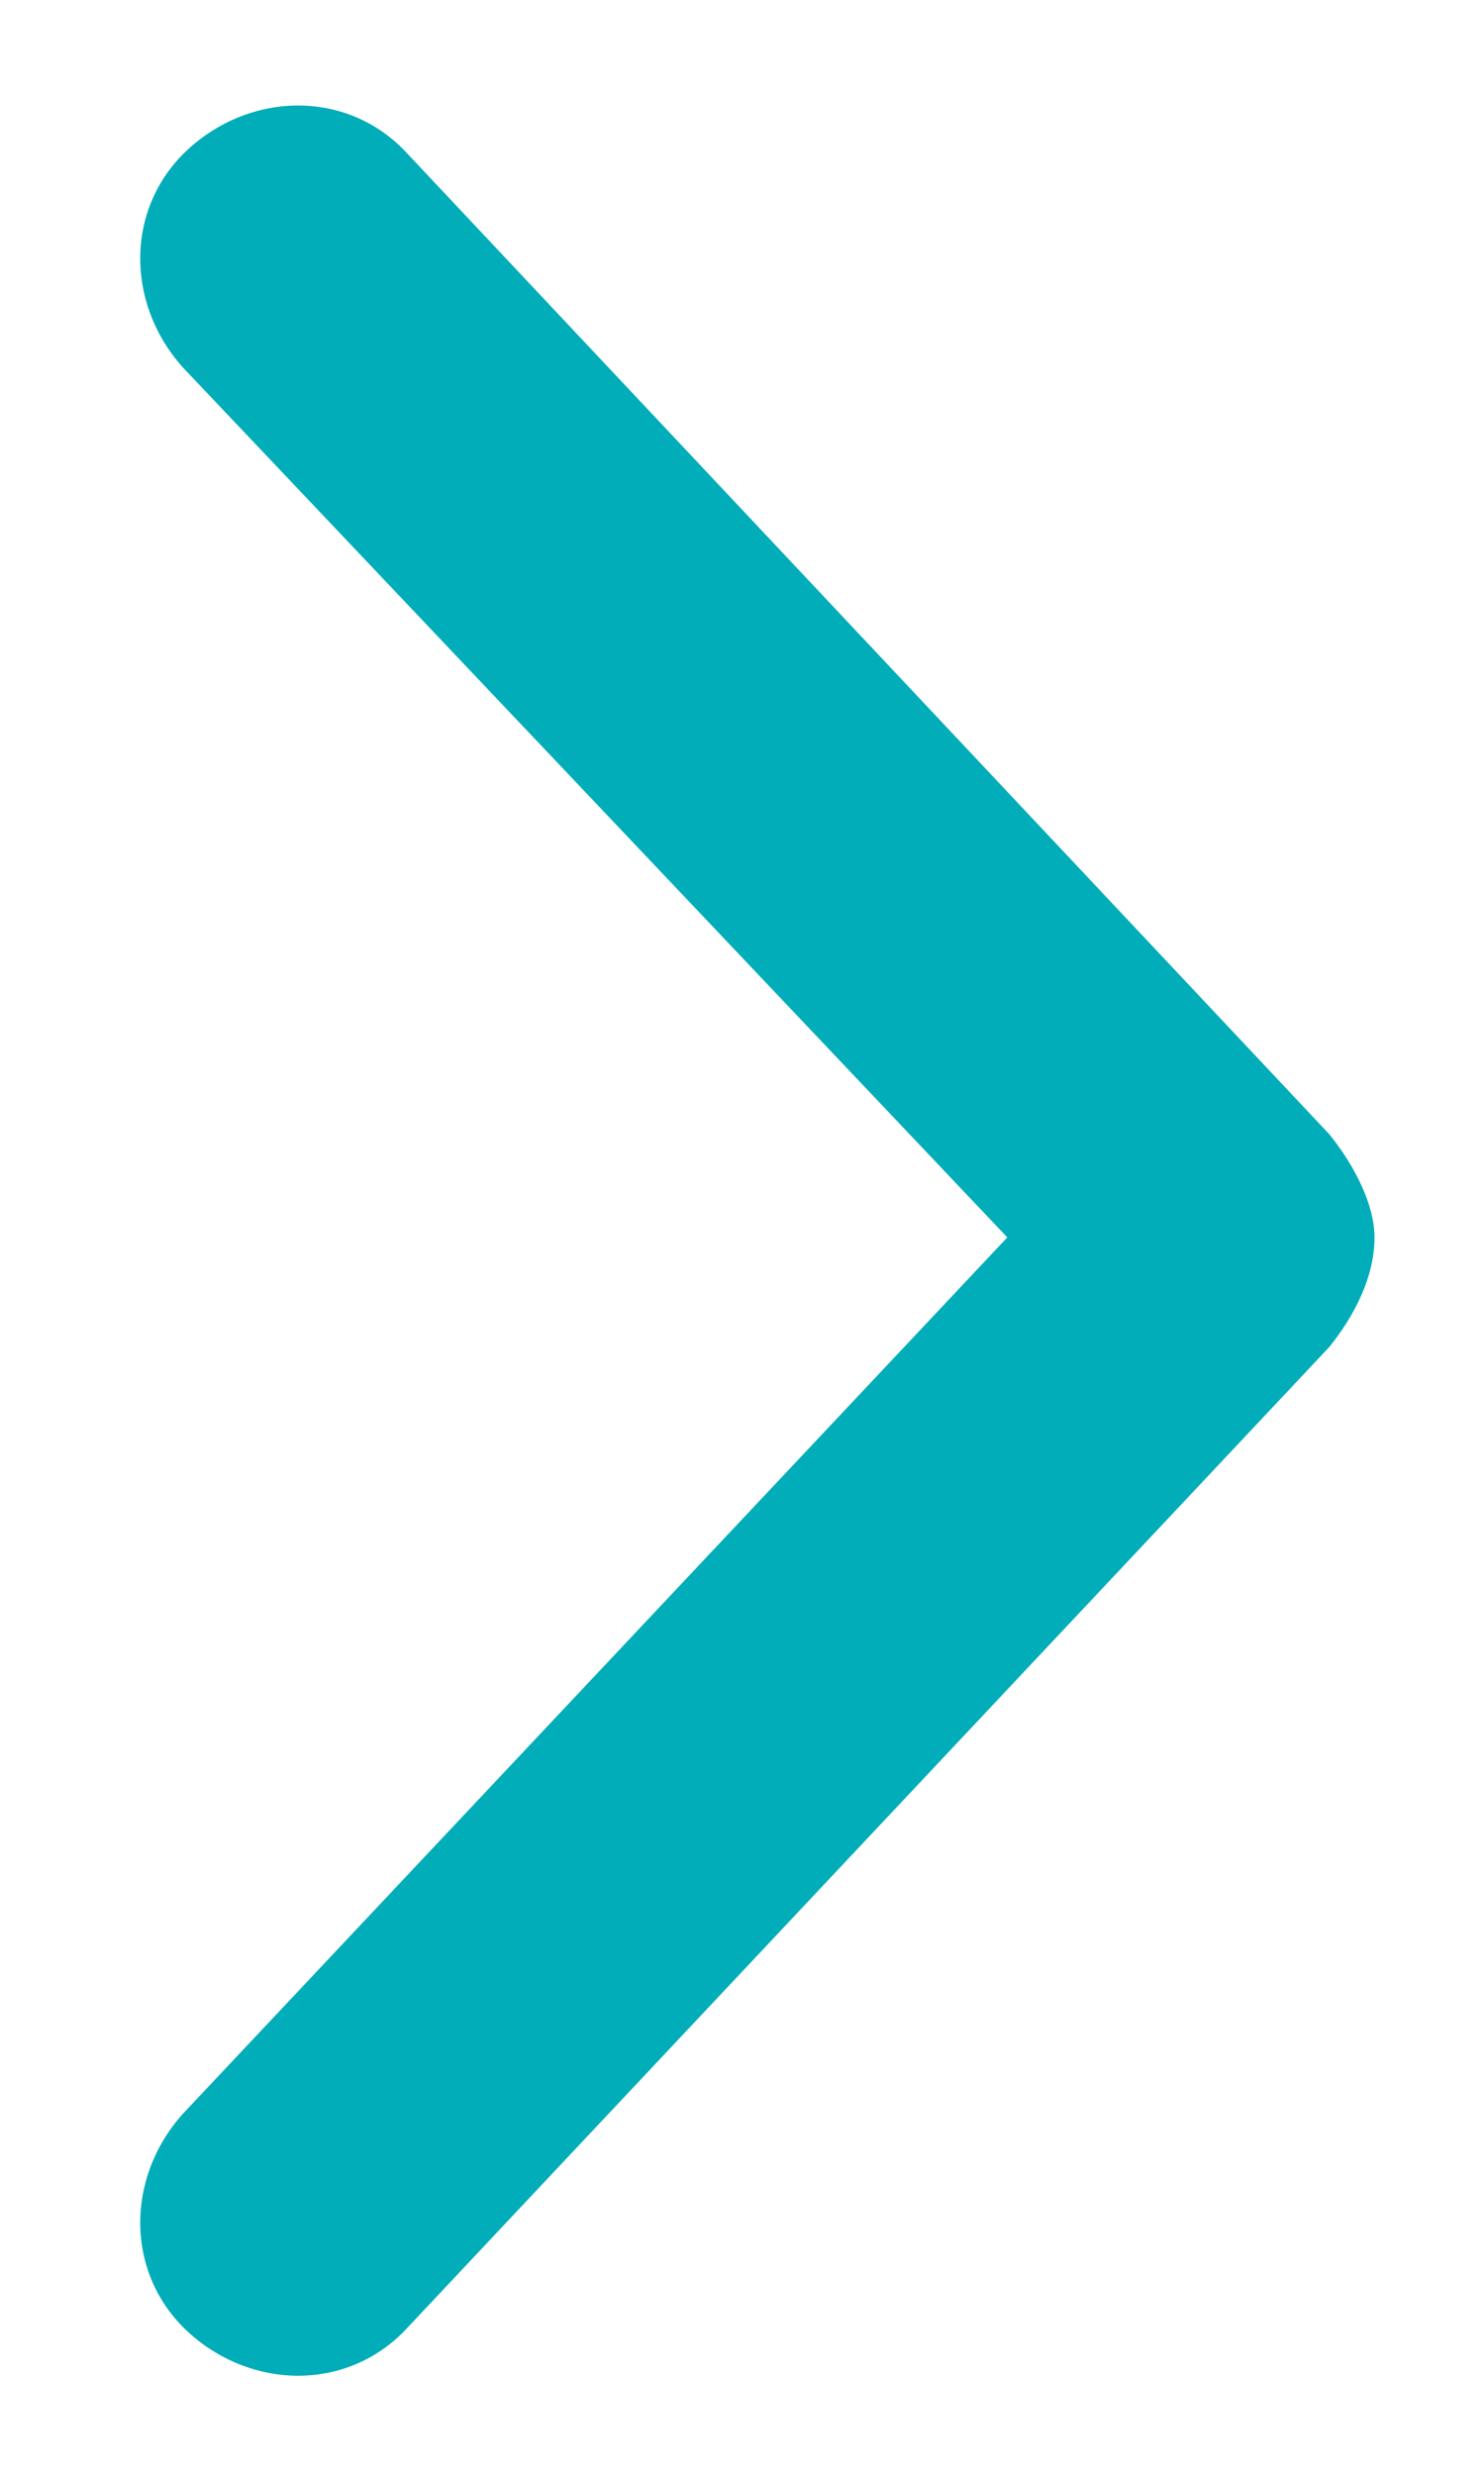<svg width="9" height="15" viewBox="0 0 9 15" fill="none" xmlns="http://www.w3.org/2000/svg">
<path d="M2.477 0.938L8.062 6.875C8.219 7.07 8.336 7.305 8.336 7.5C8.336 7.734 8.219 7.969 8.062 8.164L2.477 14.102C2.125 14.492 1.539 14.492 1.148 14.141C0.758 13.789 0.758 13.203 1.109 12.812L6.109 7.5L1.109 2.227C0.758 1.836 0.758 1.25 1.148 0.898C1.539 0.547 2.125 0.547 2.477 0.938Z" fill="#00ADB9"/>
</svg>
